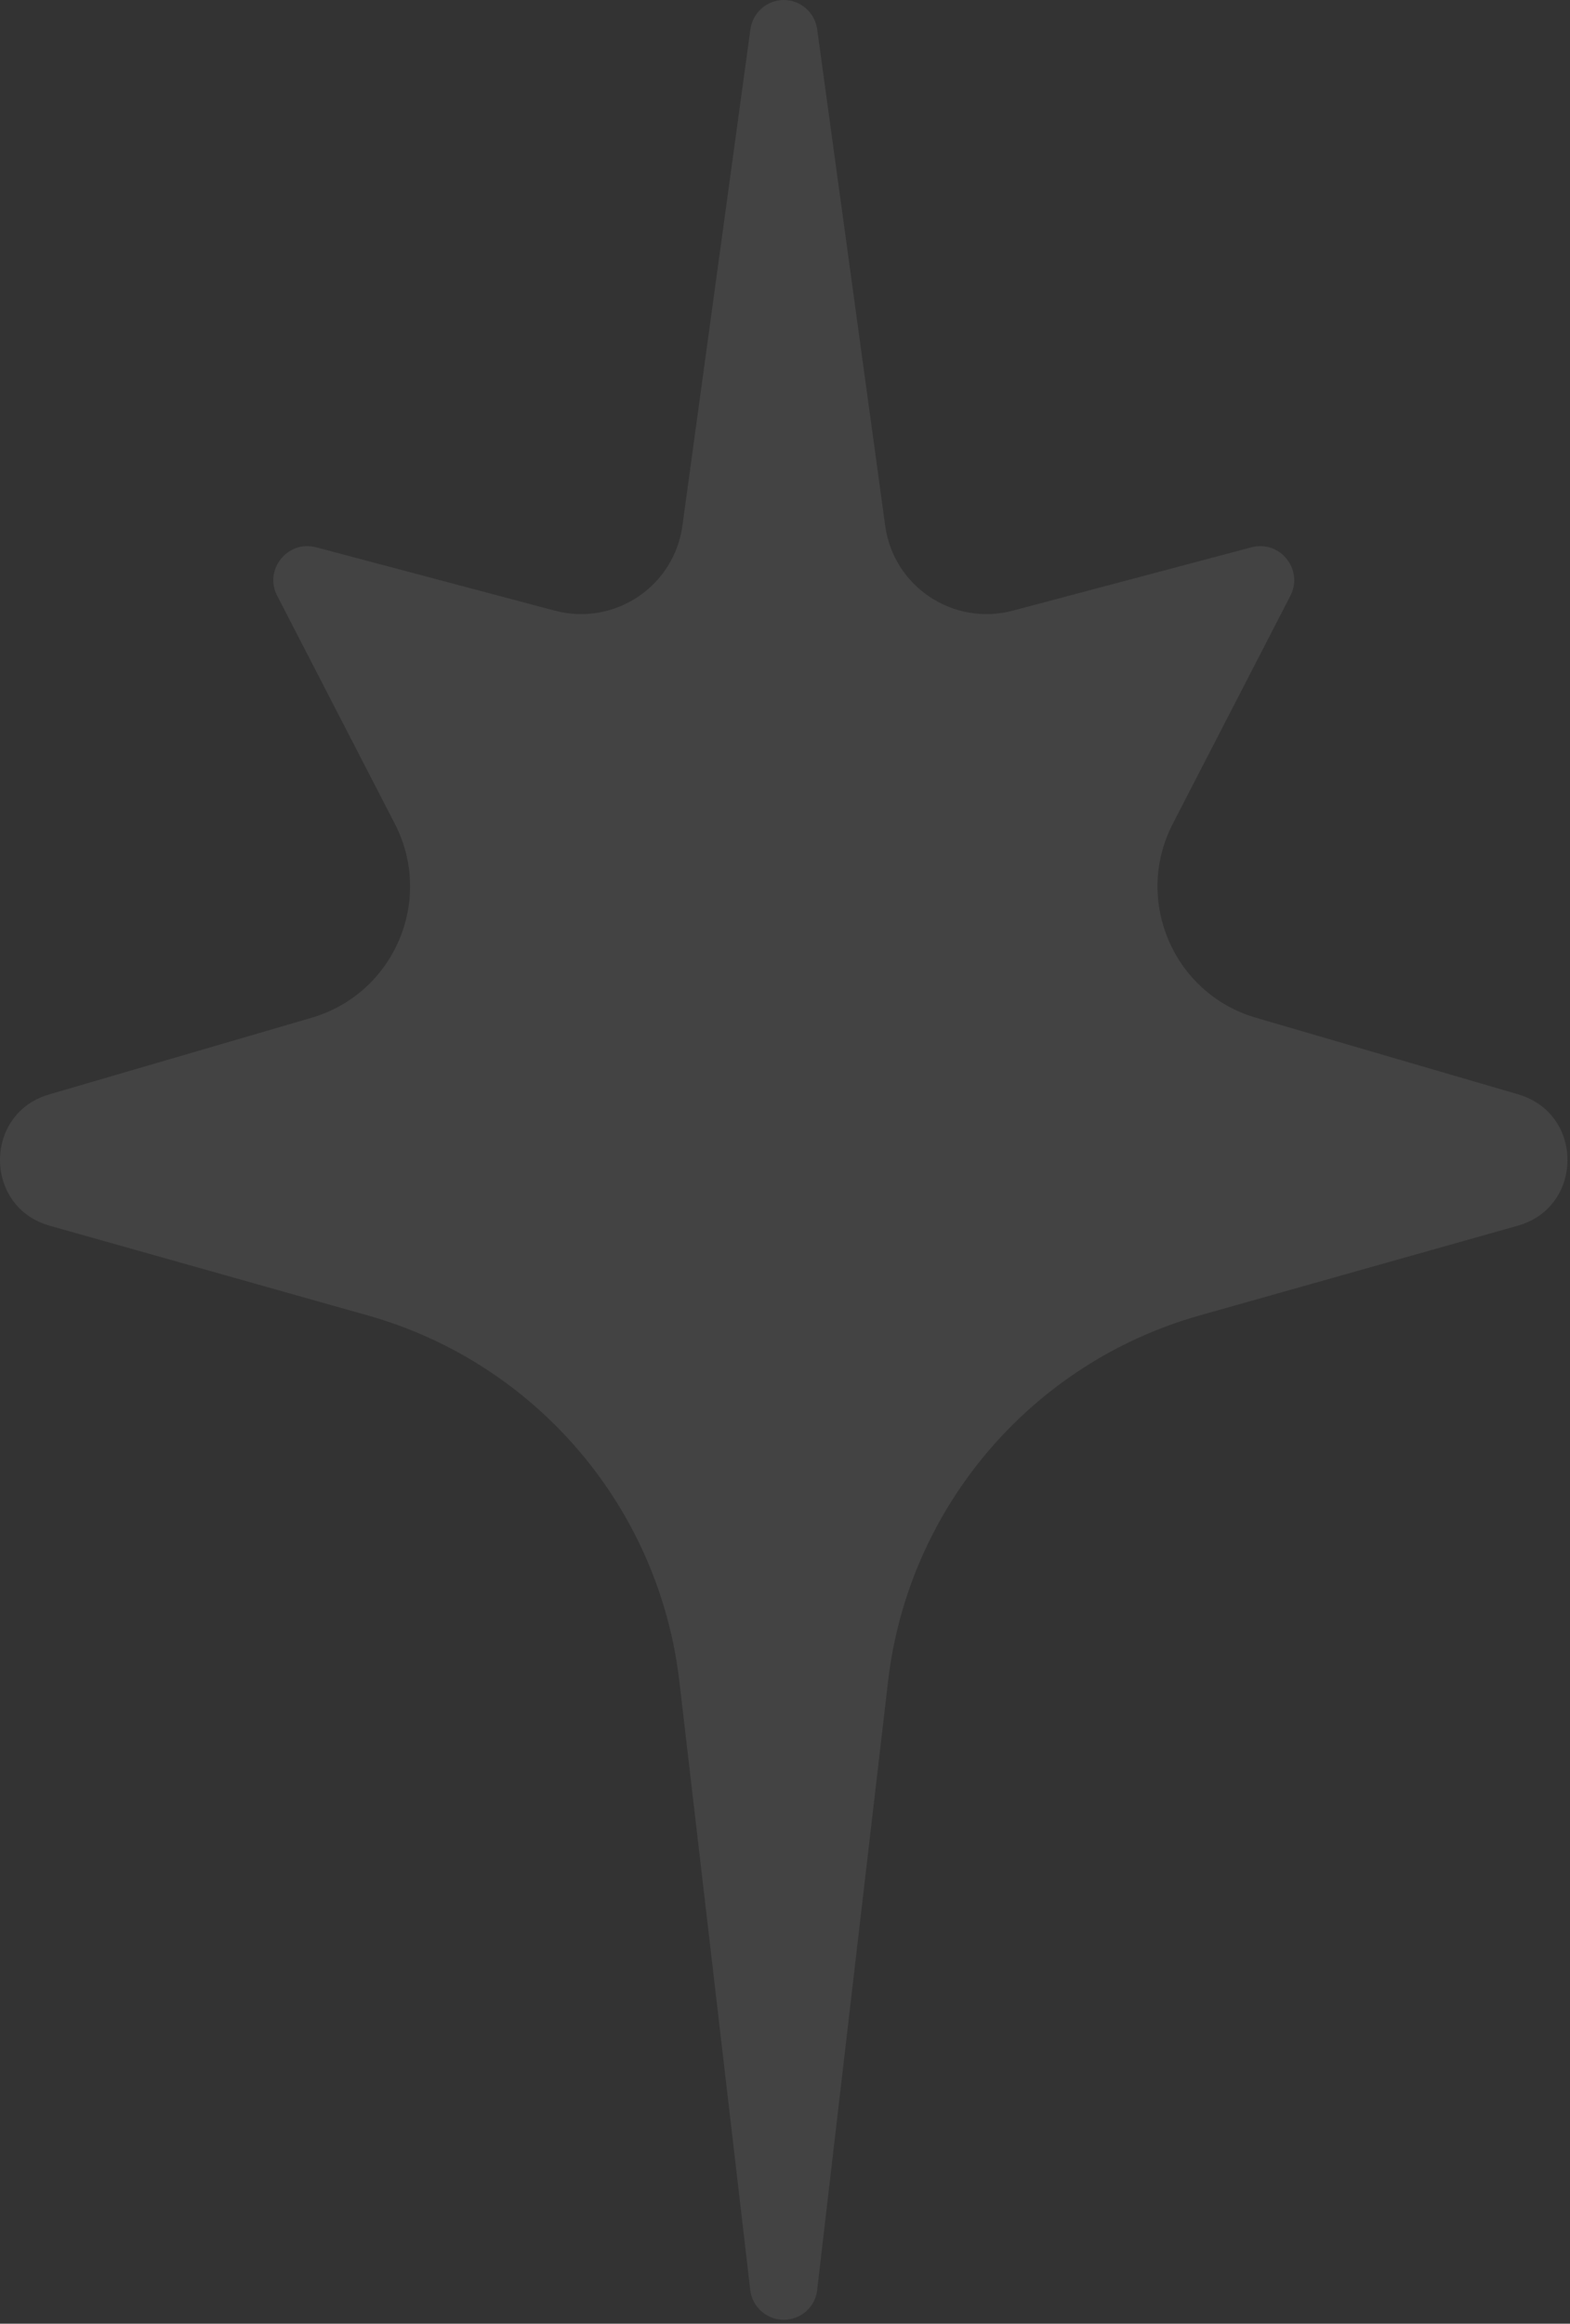 <svg width="340" height="503" viewBox="0 0 340 503" fill="none" xmlns="http://www.w3.org/2000/svg">
<rect x="0" y="0" width="340" height="503" fill="#333333" stroke="none"/>
<path d="M328.858 236.91L271.977 220.303C254.124 215.106 245.451 194.866 253.968 178.337L279.439 128.986C282.369 123.281 277.173 116.833 271.001 118.475L219.316 132.19C206.463 135.589 193.492 126.993 191.695 113.786L176.967 6.33C176.459 2.696 173.373 0 169.74 0C166.107 0 163.02 2.696 162.513 6.33L147.784 113.786C145.987 126.993 133.017 135.589 120.164 132.19L68.479 118.475C62.307 116.833 57.072 123.32 60.041 128.986L85.512 178.337C94.029 194.866 85.356 215.067 67.502 220.303L10.621 236.91C-3.599 241.052 -3.521 261.293 10.739 265.317L79.613 284.738C116.101 295.014 142.745 326.313 147.12 363.942L162.473 495.702C162.903 499.375 166.029 502.149 169.701 502.149H169.74C173.451 502.149 176.577 499.375 176.967 495.702L192.32 363.942C196.696 326.313 223.378 295.014 259.828 284.738L328.702 265.317C342.961 261.293 343.079 241.091 328.819 236.91H328.858Z" fill="white" fill-opacity="0.08"/>
</svg>
